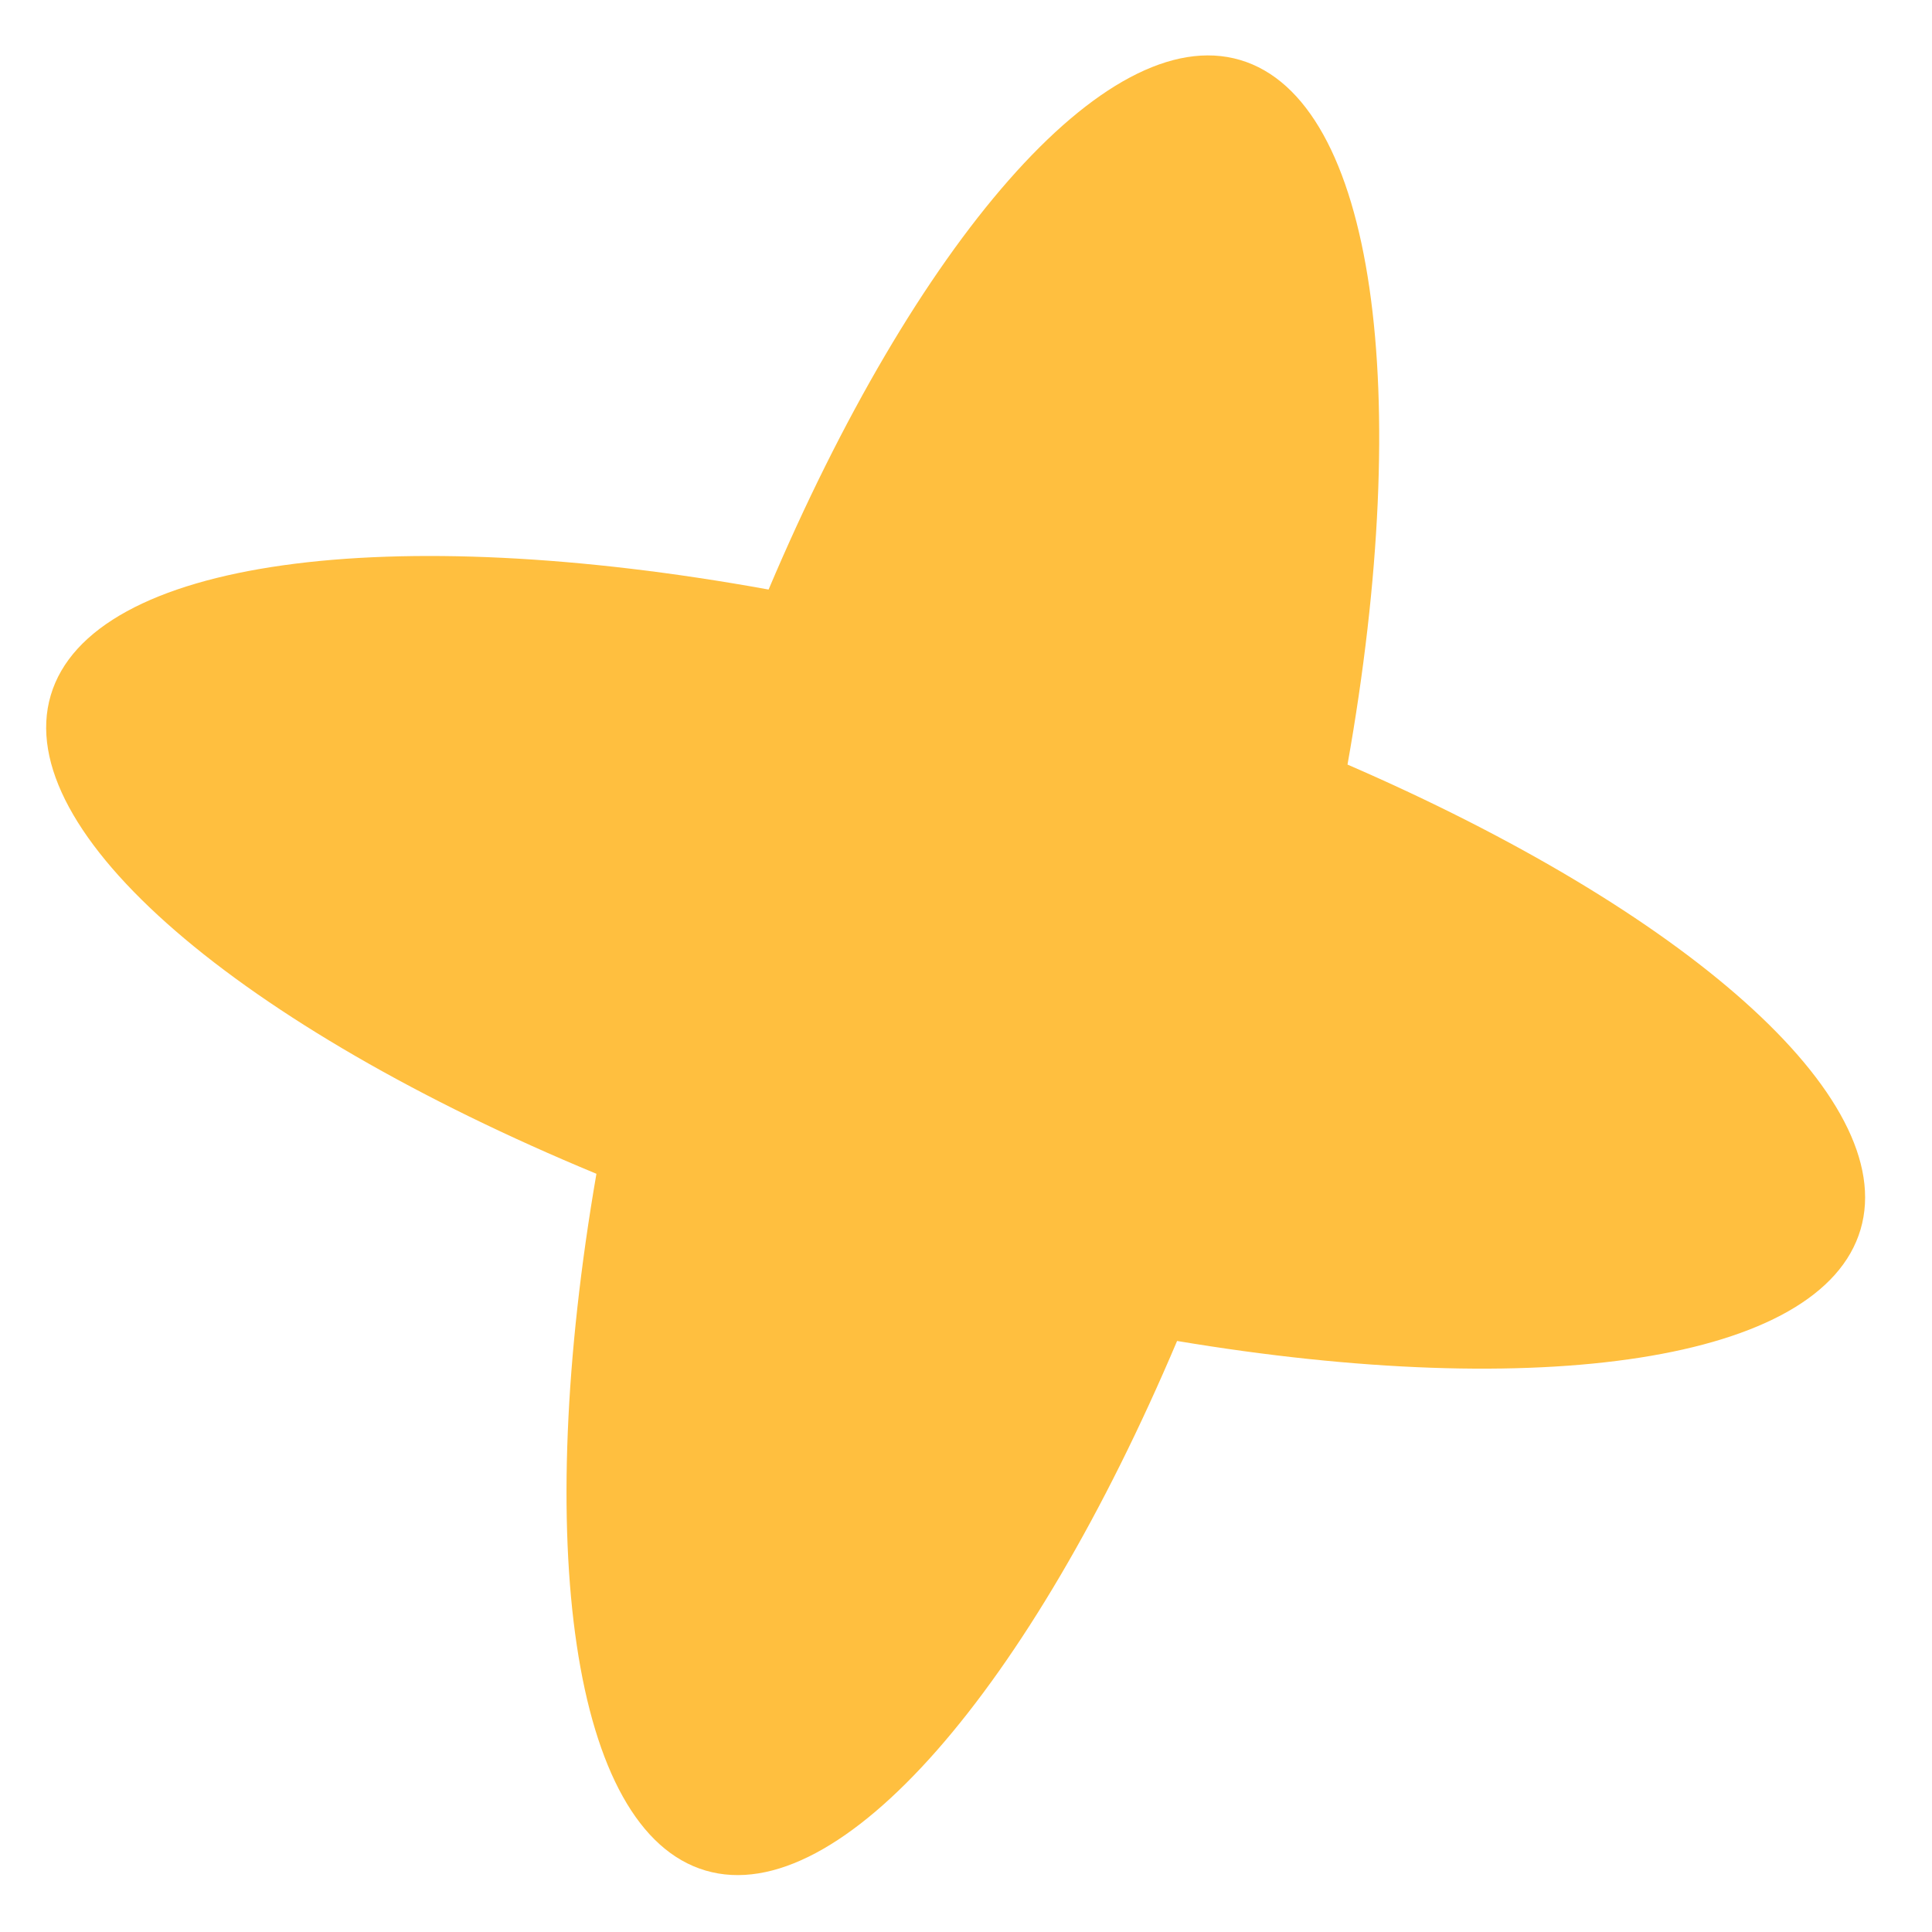 <?xml version="1.0" encoding="UTF-8"?> <svg xmlns="http://www.w3.org/2000/svg" width="62" height="62" viewBox="0 0 62 62" fill="none"><path d="M39.798 1.925C35.47 0.647 29.364 7.825 24.665 18.919C12.538 16.716 2.926 17.916 1.628 22.314C0.33 26.713 7.756 32.95 19.14 37.668C17.101 49.47 18.33 58.755 22.64 60.027C26.968 61.305 33.075 54.127 37.774 43.033C49.375 44.975 58.45 43.713 59.707 39.456C60.964 35.198 54.028 29.211 43.243 24.536C45.365 12.615 44.144 3.207 39.798 1.925Z" fill="#FFBF3F"></path></svg> 